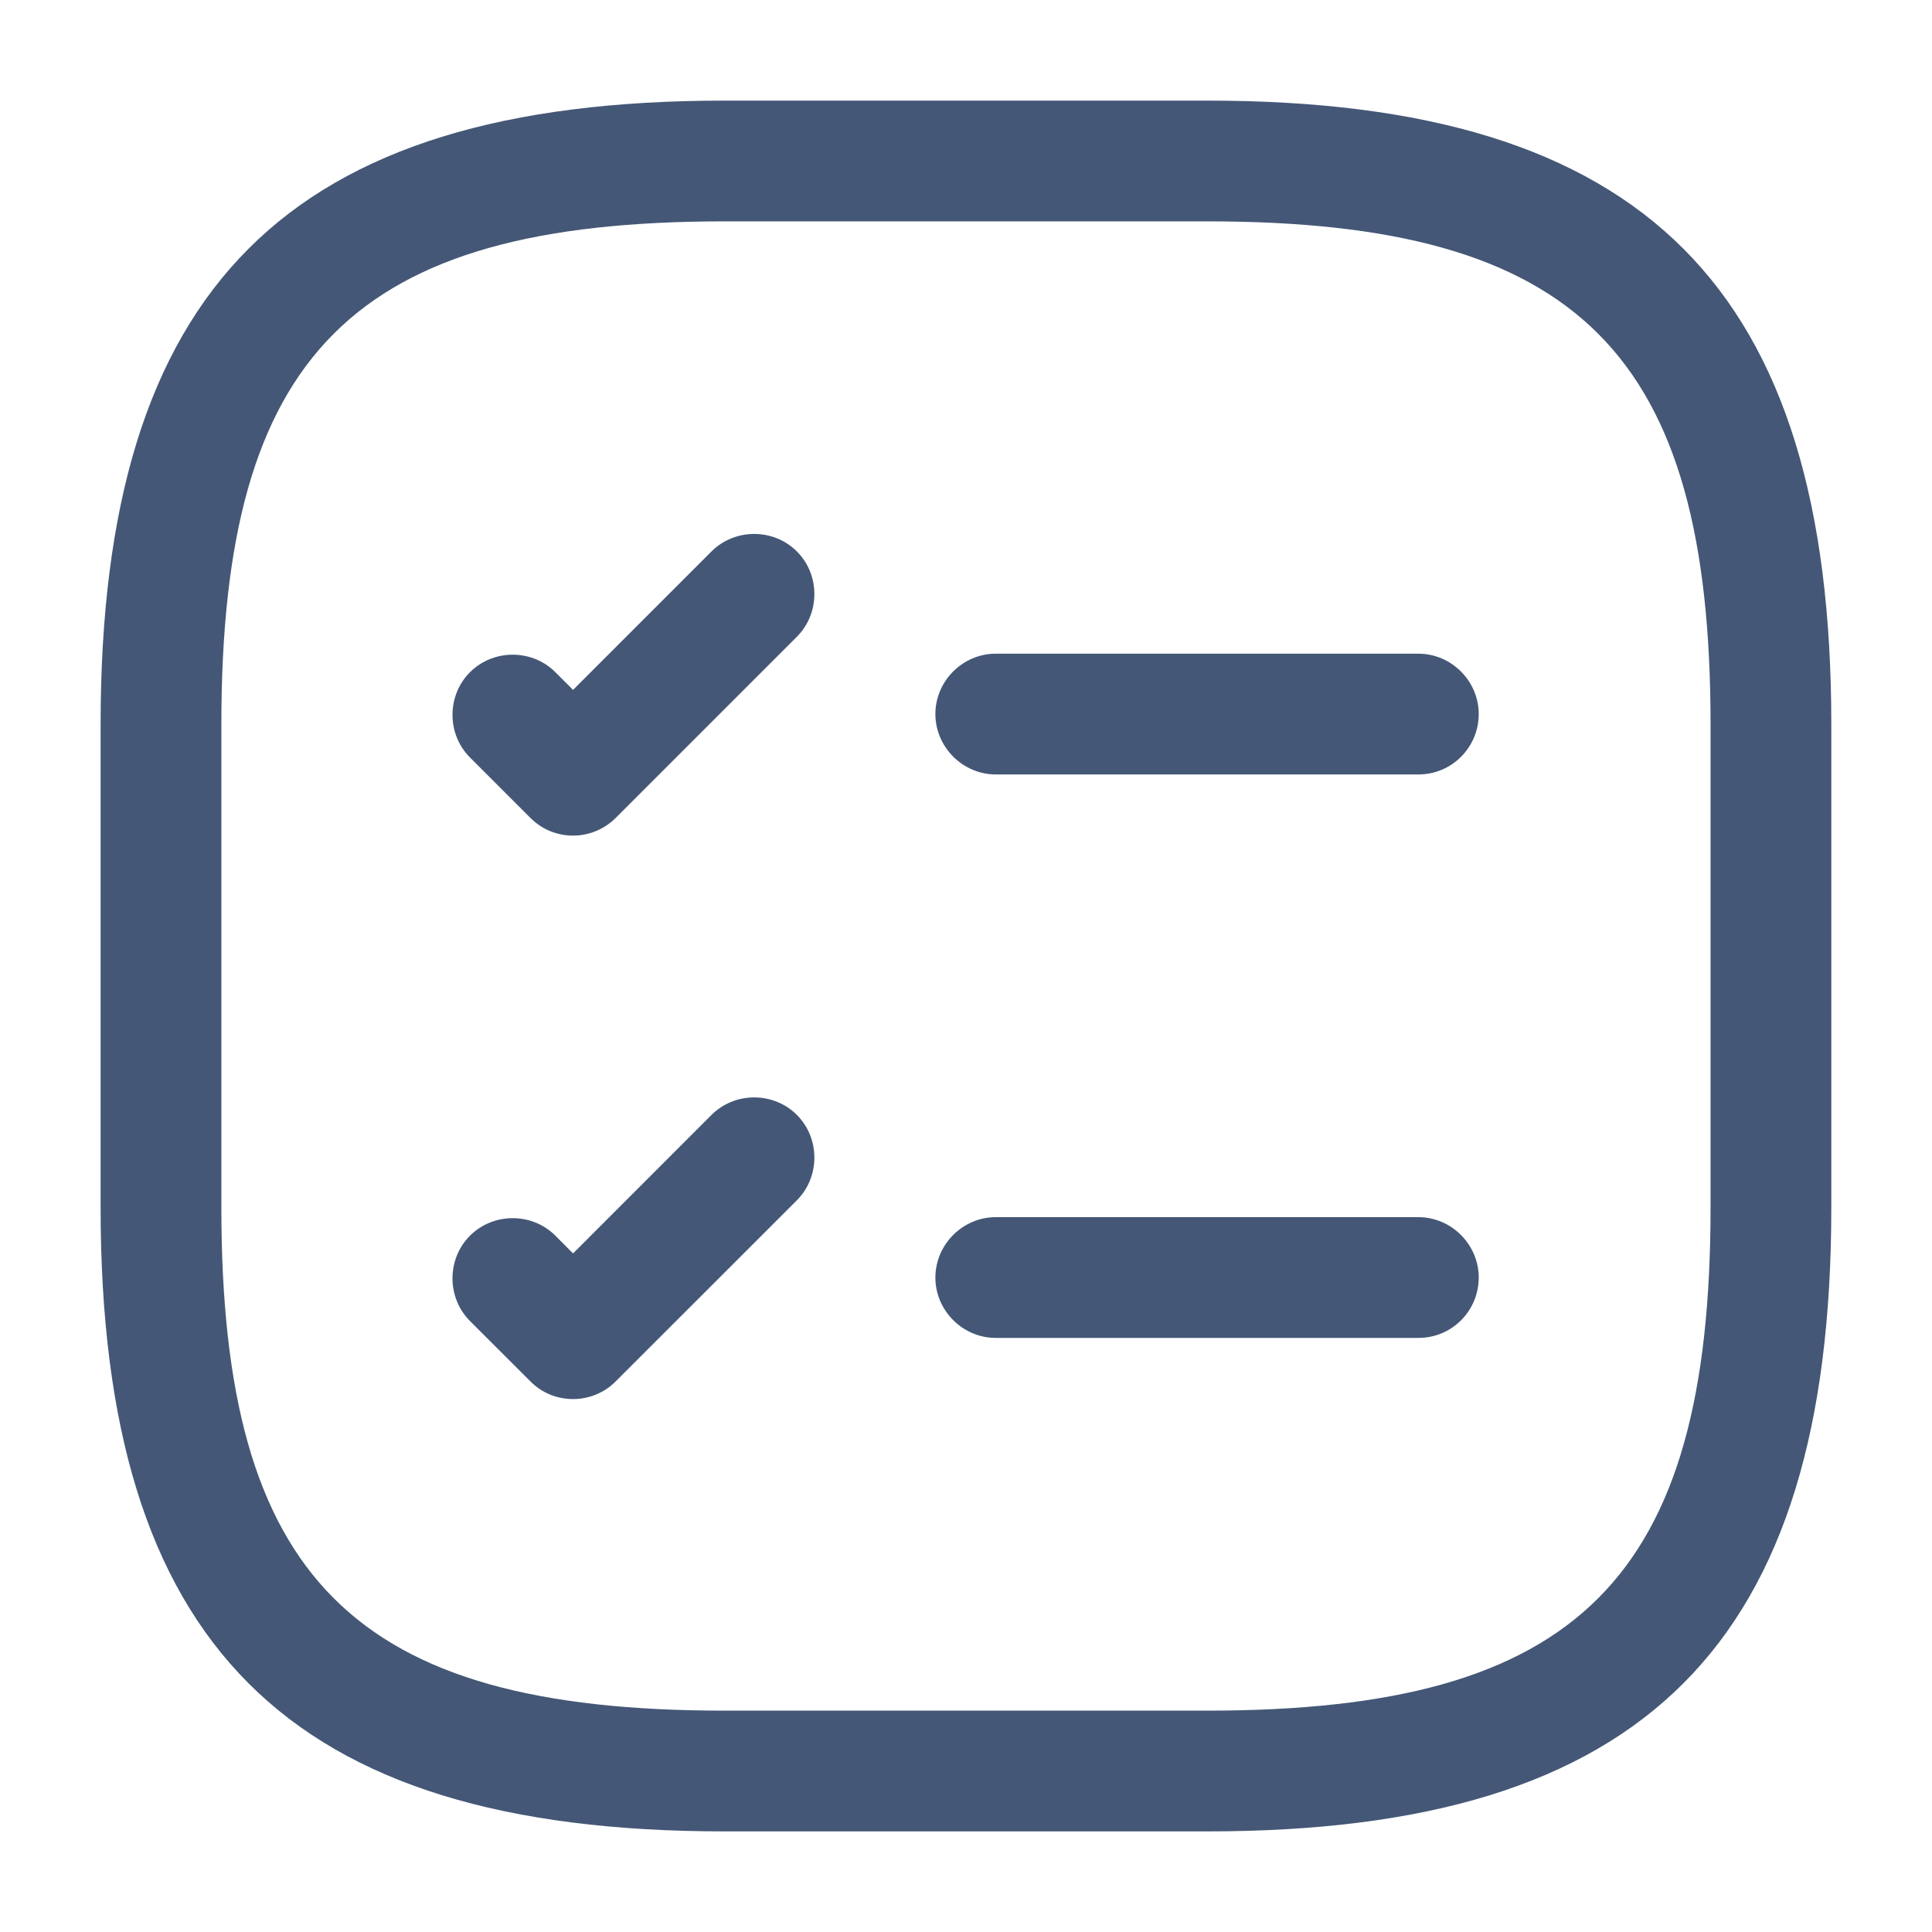 <?xml version="1.0" encoding="UTF-8"?> <svg xmlns="http://www.w3.org/2000/svg" width="26" height="26" viewBox="0 0 26 26" fill="none"><path d="M19.088 10.422H13.4C12.956 10.422 12.588 10.053 12.588 9.609C12.588 9.165 12.956 8.797 13.4 8.797H19.088C19.532 8.797 19.9 9.165 19.9 9.609C19.9 10.053 19.543 10.422 19.088 10.422Z" fill="#445776"></path><path d="M7.712 11.245C7.506 11.245 7.3 11.169 7.138 11.007L6.325 10.194C6.011 9.88 6.011 9.36 6.325 9.046C6.64 8.732 7.16 8.732 7.474 9.046L7.712 9.284L9.575 7.421C9.89 7.107 10.41 7.107 10.724 7.421C11.038 7.735 11.038 8.255 10.724 8.569L8.286 11.007C8.135 11.158 7.929 11.245 7.712 11.245Z" fill="#445776"></path><path d="M19.088 18.005H13.4C12.956 18.005 12.588 17.637 12.588 17.193C12.588 16.748 12.956 16.38 13.4 16.38H19.088C19.532 16.38 19.9 16.748 19.9 17.193C19.9 17.637 19.543 18.005 19.088 18.005Z" fill="#445776"></path><path d="M7.712 18.828C7.506 18.828 7.3 18.753 7.138 18.59L6.325 17.778C6.011 17.463 6.011 16.943 6.325 16.629C6.64 16.315 7.16 16.315 7.474 16.629L7.712 16.868L9.575 15.004C9.89 14.69 10.41 14.69 10.724 15.004C11.038 15.318 11.038 15.838 10.724 16.153L8.286 18.59C8.135 18.742 7.929 18.828 7.712 18.828Z" fill="#445776"></path><path d="M16.249 24.646H9.749C3.867 24.646 1.354 22.133 1.354 16.25V9.75C1.354 3.868 3.867 1.354 9.749 1.354H16.249C22.132 1.354 24.645 3.868 24.645 9.75V16.25C24.645 22.133 22.132 24.646 16.249 24.646ZM9.749 2.979C4.755 2.979 2.979 4.756 2.979 9.75V16.25C2.979 21.244 4.755 23.021 9.749 23.021H16.249C21.244 23.021 23.02 21.244 23.02 16.25V9.75C23.02 4.756 21.244 2.979 16.249 2.979H9.749Z" fill="#445776"></path></svg> 